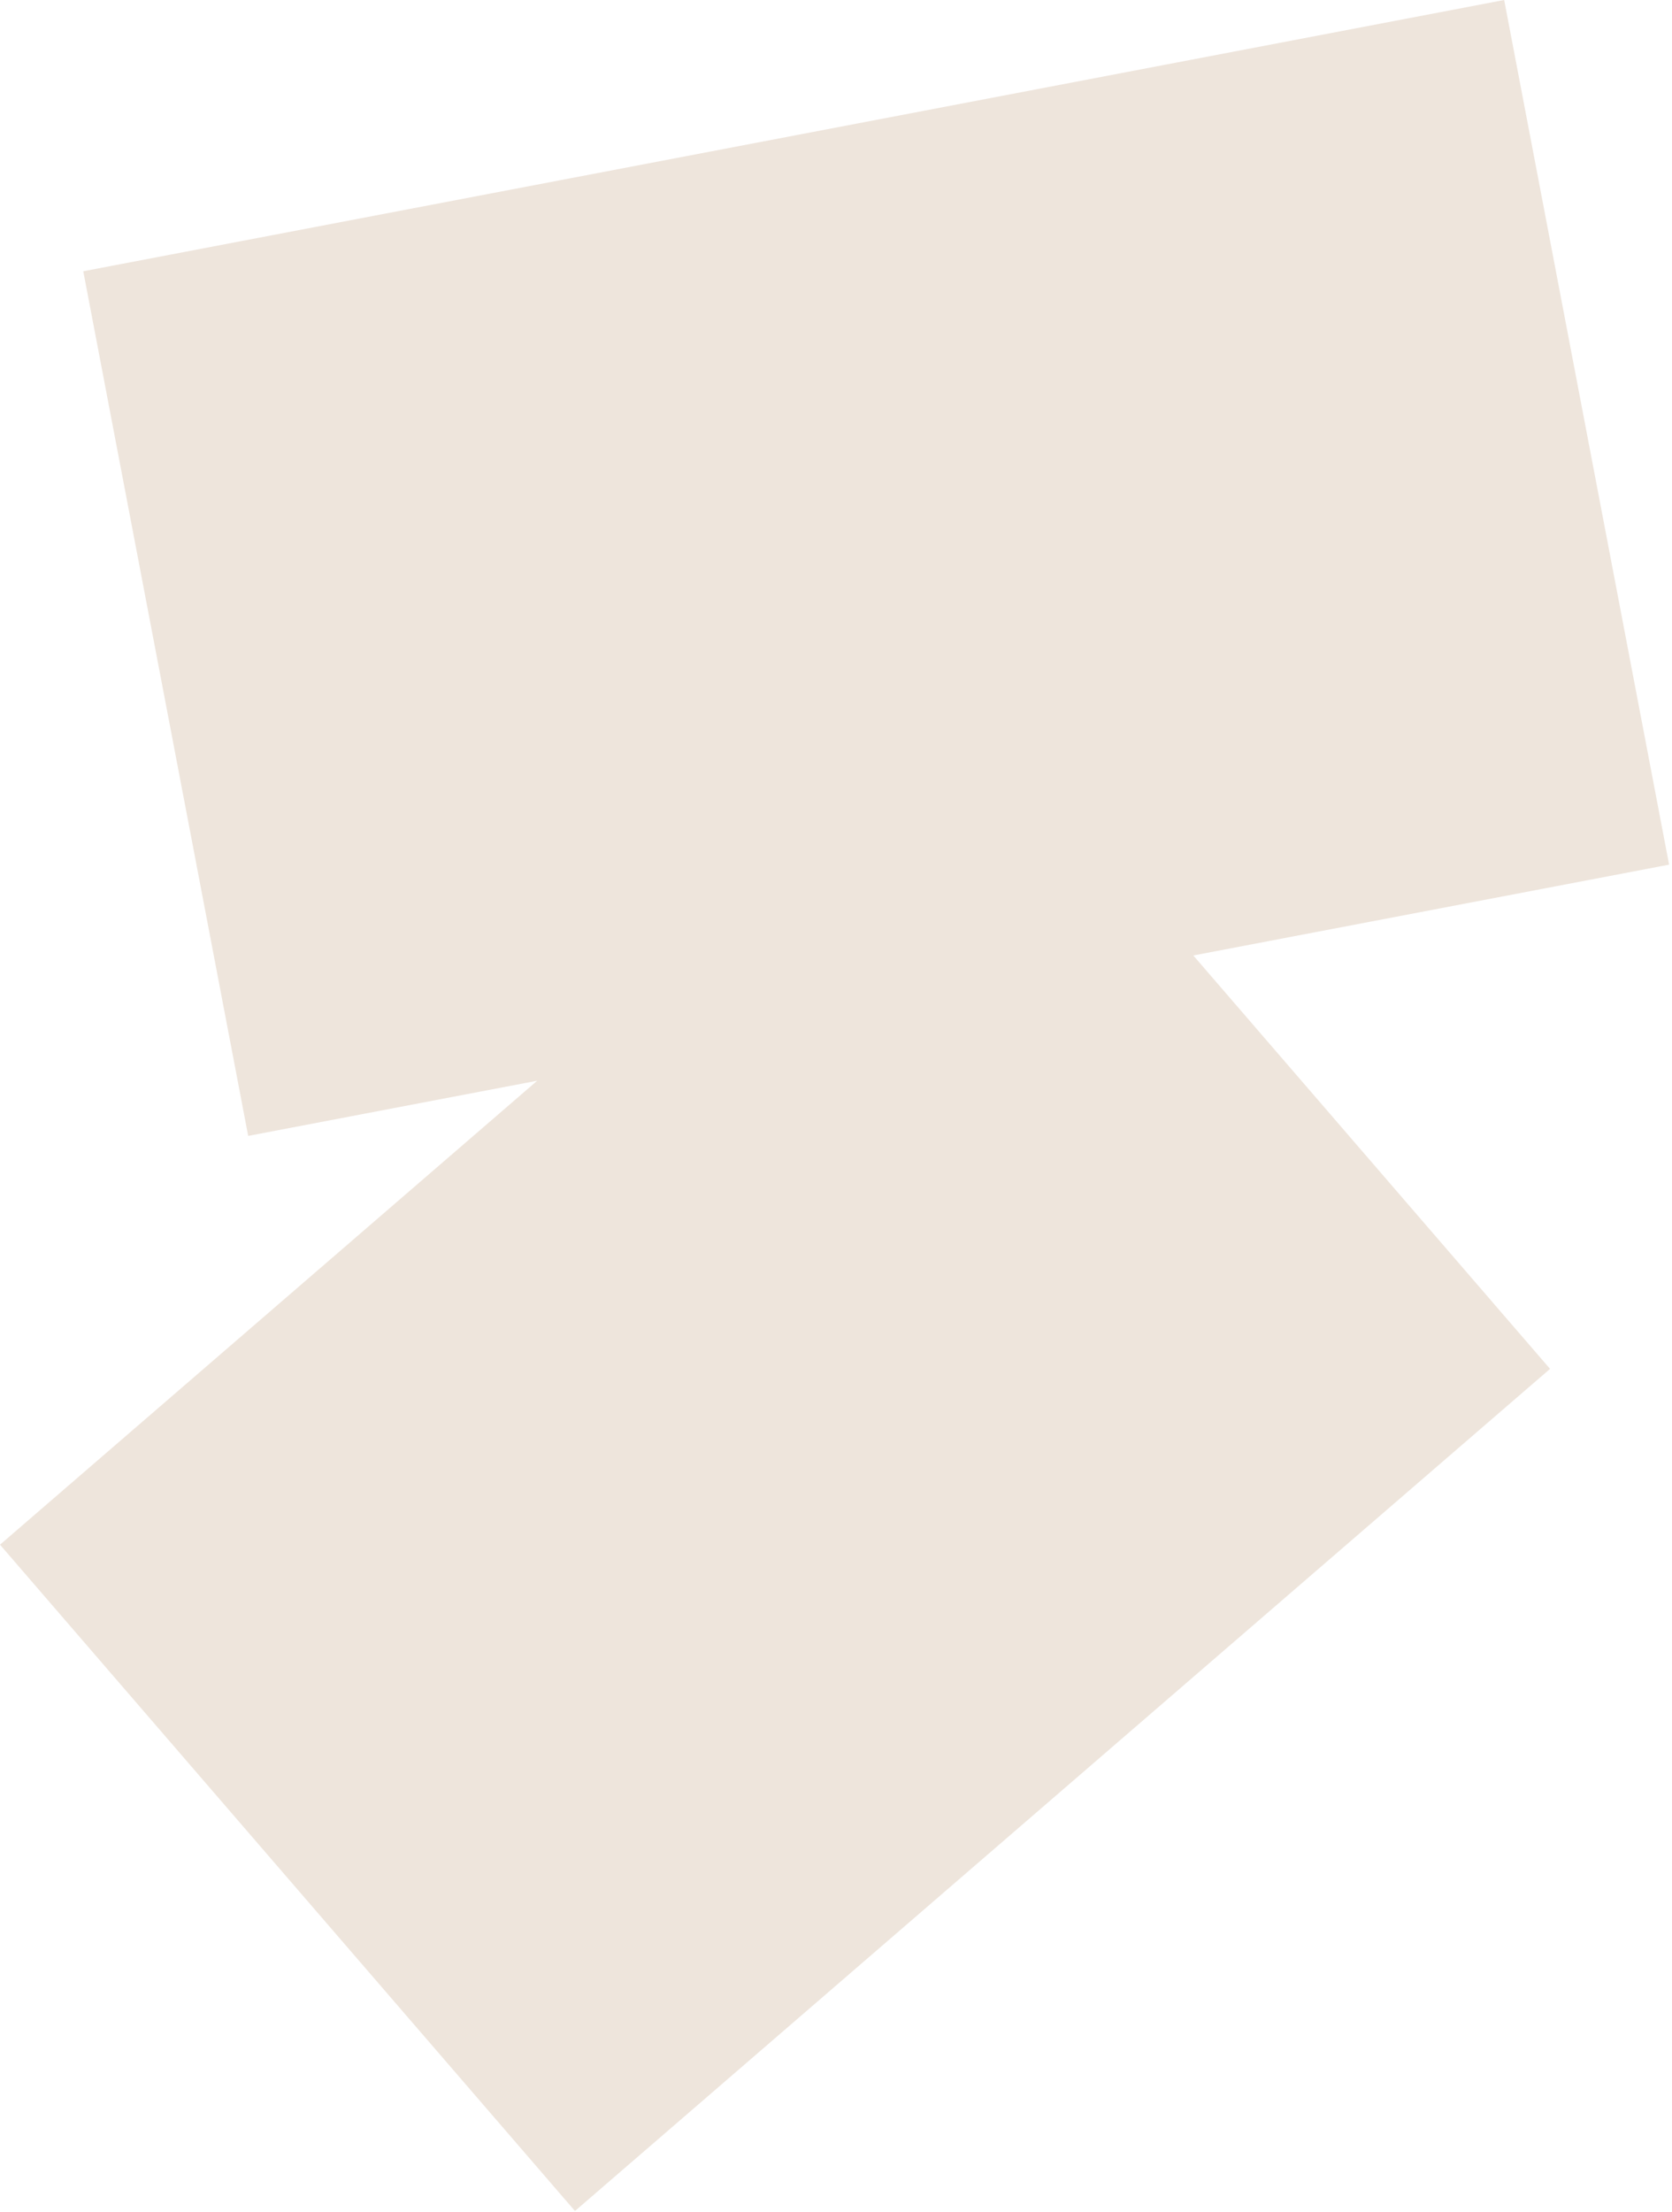 <svg width="515" height="681" viewBox="0 0 515 681" fill="none" xmlns="http://www.w3.org/2000/svg">
<path opacity="0.4" d="M514.106 266.209L367.558 294.174L477.435 421.452L177.098 680.728L0 475.583L165.467 332.738L76.444 349.726L25.645 83.517L463.307 0L514.106 266.209Z" fill="#D4BFA8"/>
</svg>
